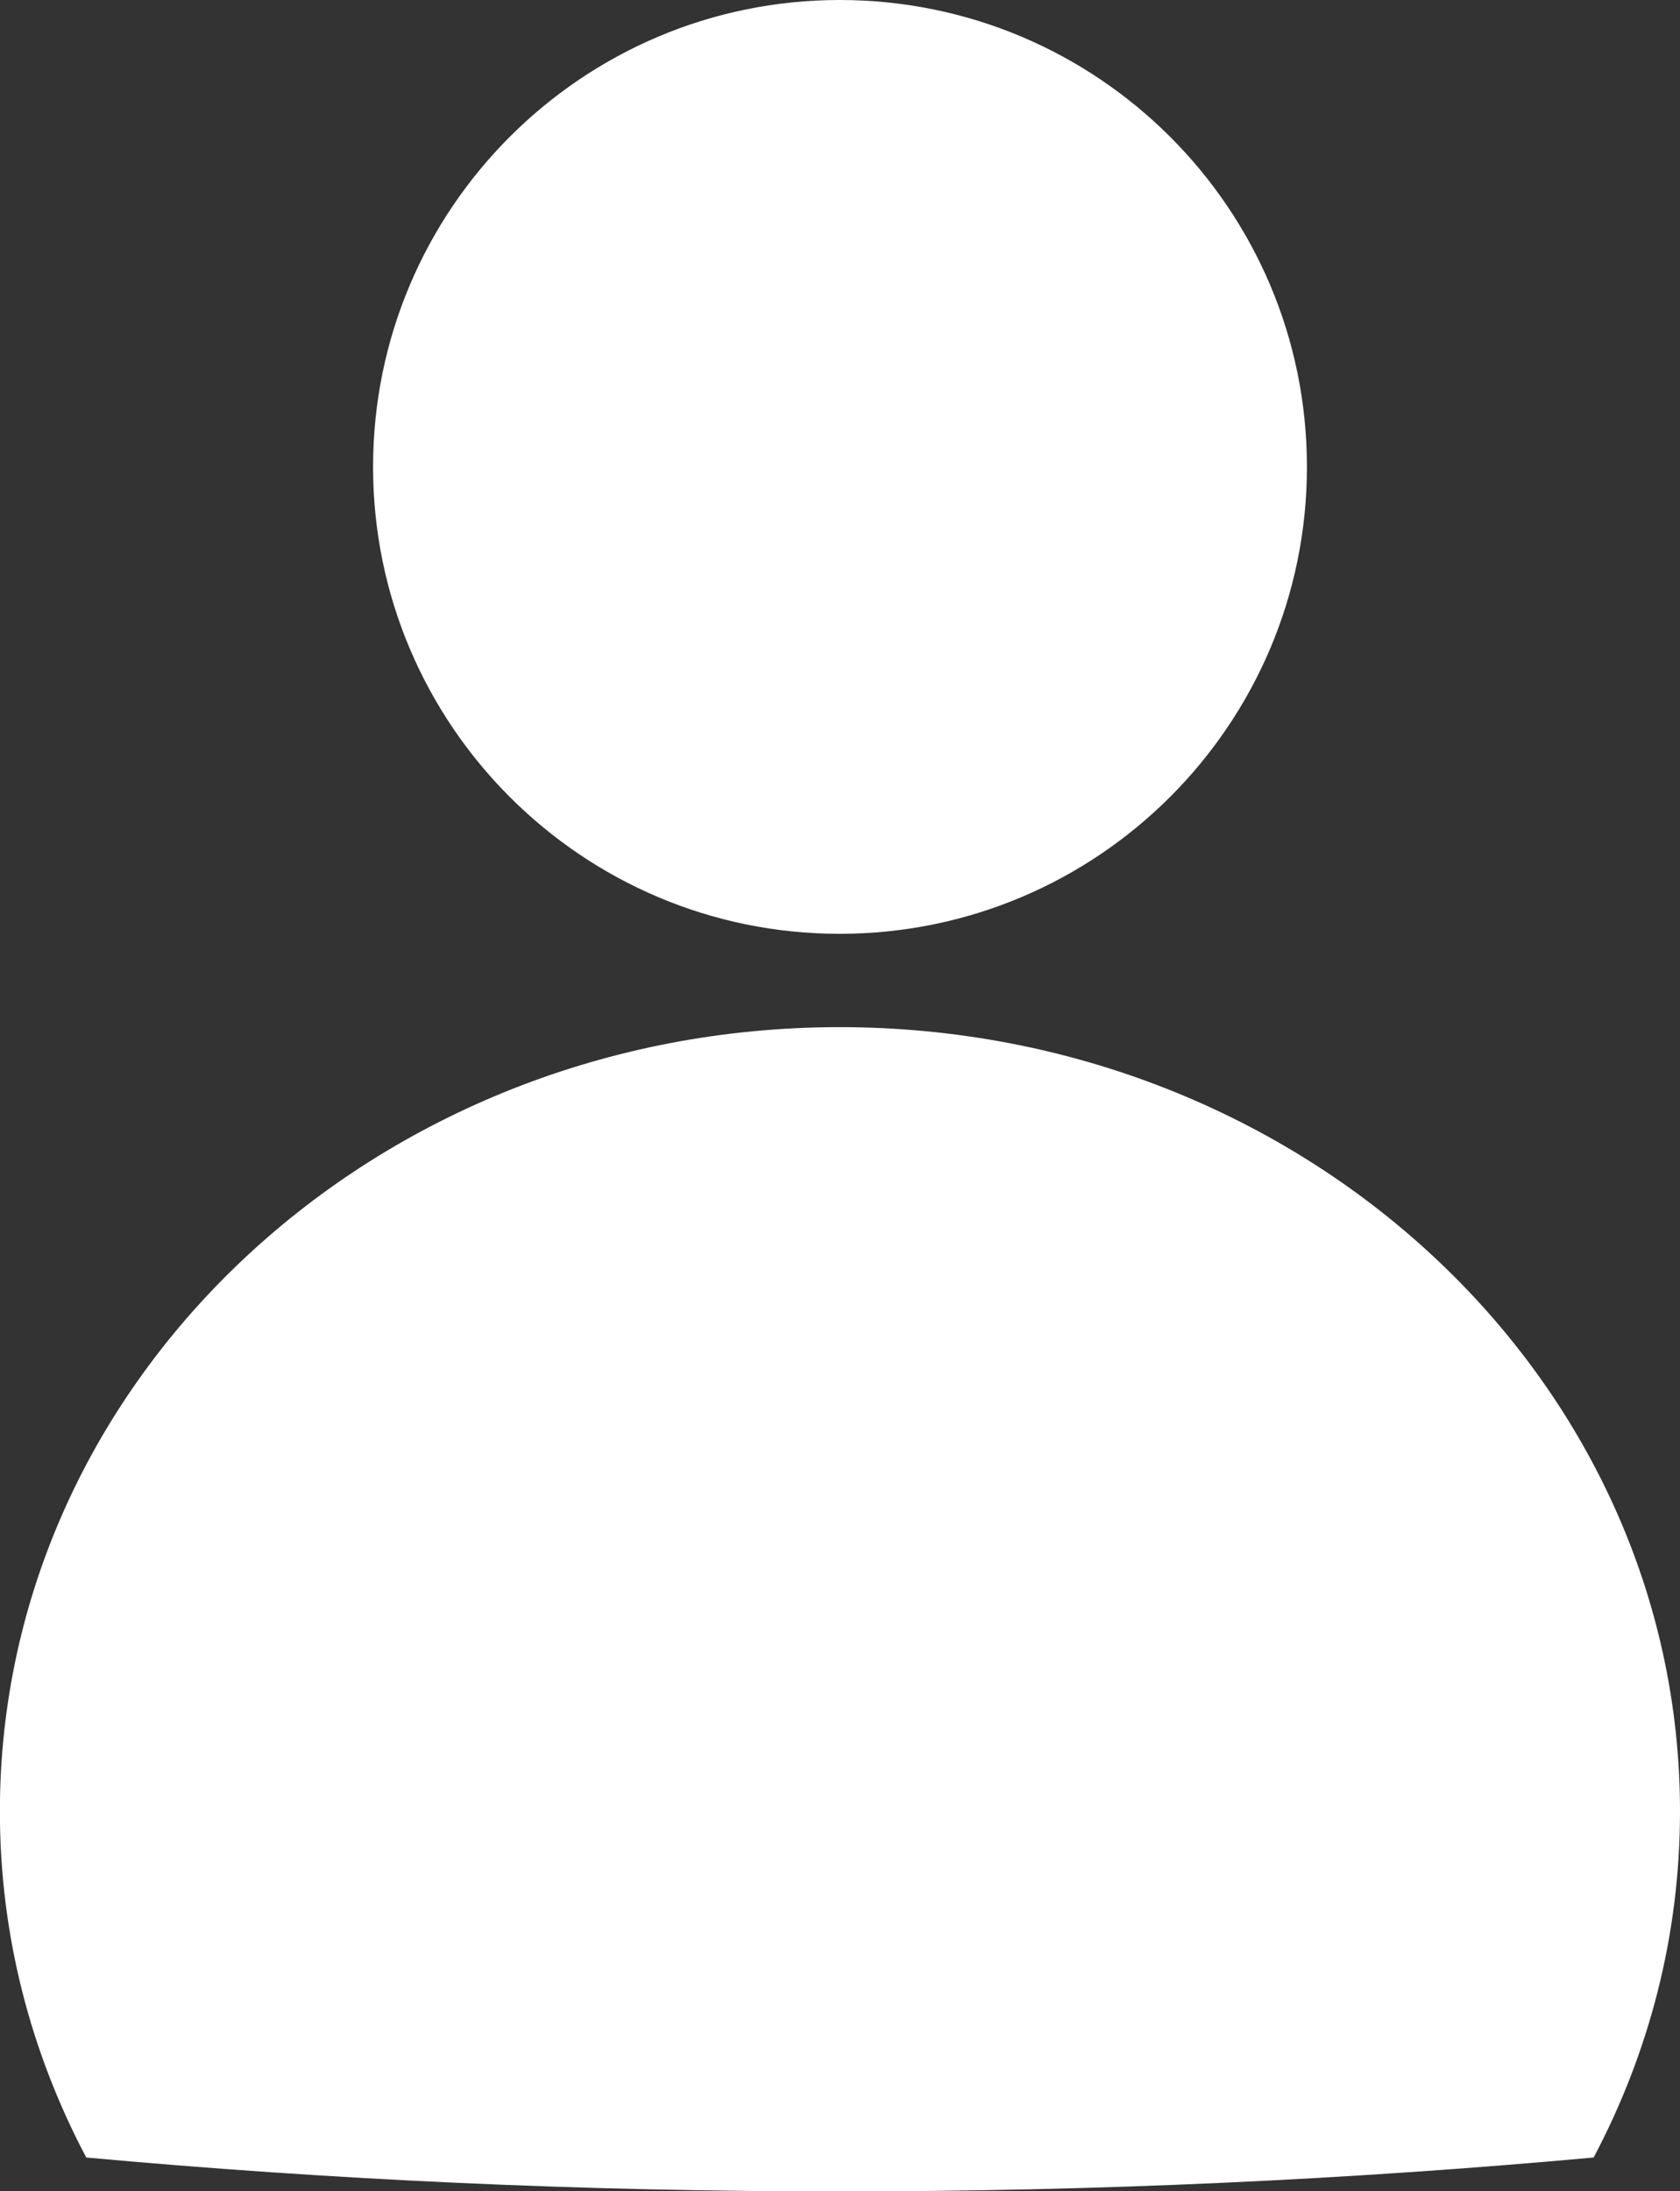 <?xml version="1.0" encoding="utf-8"?>
<!-- Generator: Adobe Illustrator 15.0.0, SVG Export Plug-In . SVG Version: 6.00 Build 0)  -->
<!DOCTYPE svg PUBLIC "-//W3C//DTD SVG 1.1//EN" "http://www.w3.org/Graphics/SVG/1.1/DTD/svg11.dtd">
<svg version="1.1" id="圖層_1" xmlns="http://www.w3.org/2000/svg" xmlns:xlink="http://www.w3.org/1999/xlink" x="0px" y="0px"
	 width="15px" height="19.557px" viewBox="5.848 7.625 15 19.557" enable-background="new 5.848 7.625 15 19.557"
	 xml:space="preserve">
<rect x="5.848" y="7.625" width="15" height="19.557" fill="#333333" stroke="none"/>
<g>
	<path fill="#FFFFFF" d="M20.848,23.791c0,1.109-0.277,2.156-0.771,3.089c-2.171,0.198-4.421,0.303-6.731,0.303
		c-2.305,0-4.558-0.104-6.728-0.303c-0.494-0.934-0.771-1.979-0.771-3.089c0-3.865,3.358-6.999,7.497-6.999
		C17.489,16.792,20.848,19.926,20.848,23.791"/>
	<path fill="#FFFFFF" d="M13.345,15.959c2.303,0,4.172-1.867,4.172-4.167c0-2.303-1.869-4.167-4.172-4.167
		c-2.298,0-4.166,1.865-4.166,4.167C9.179,14.093,11.047,15.959,13.345,15.959"/>
</g>
</svg>
